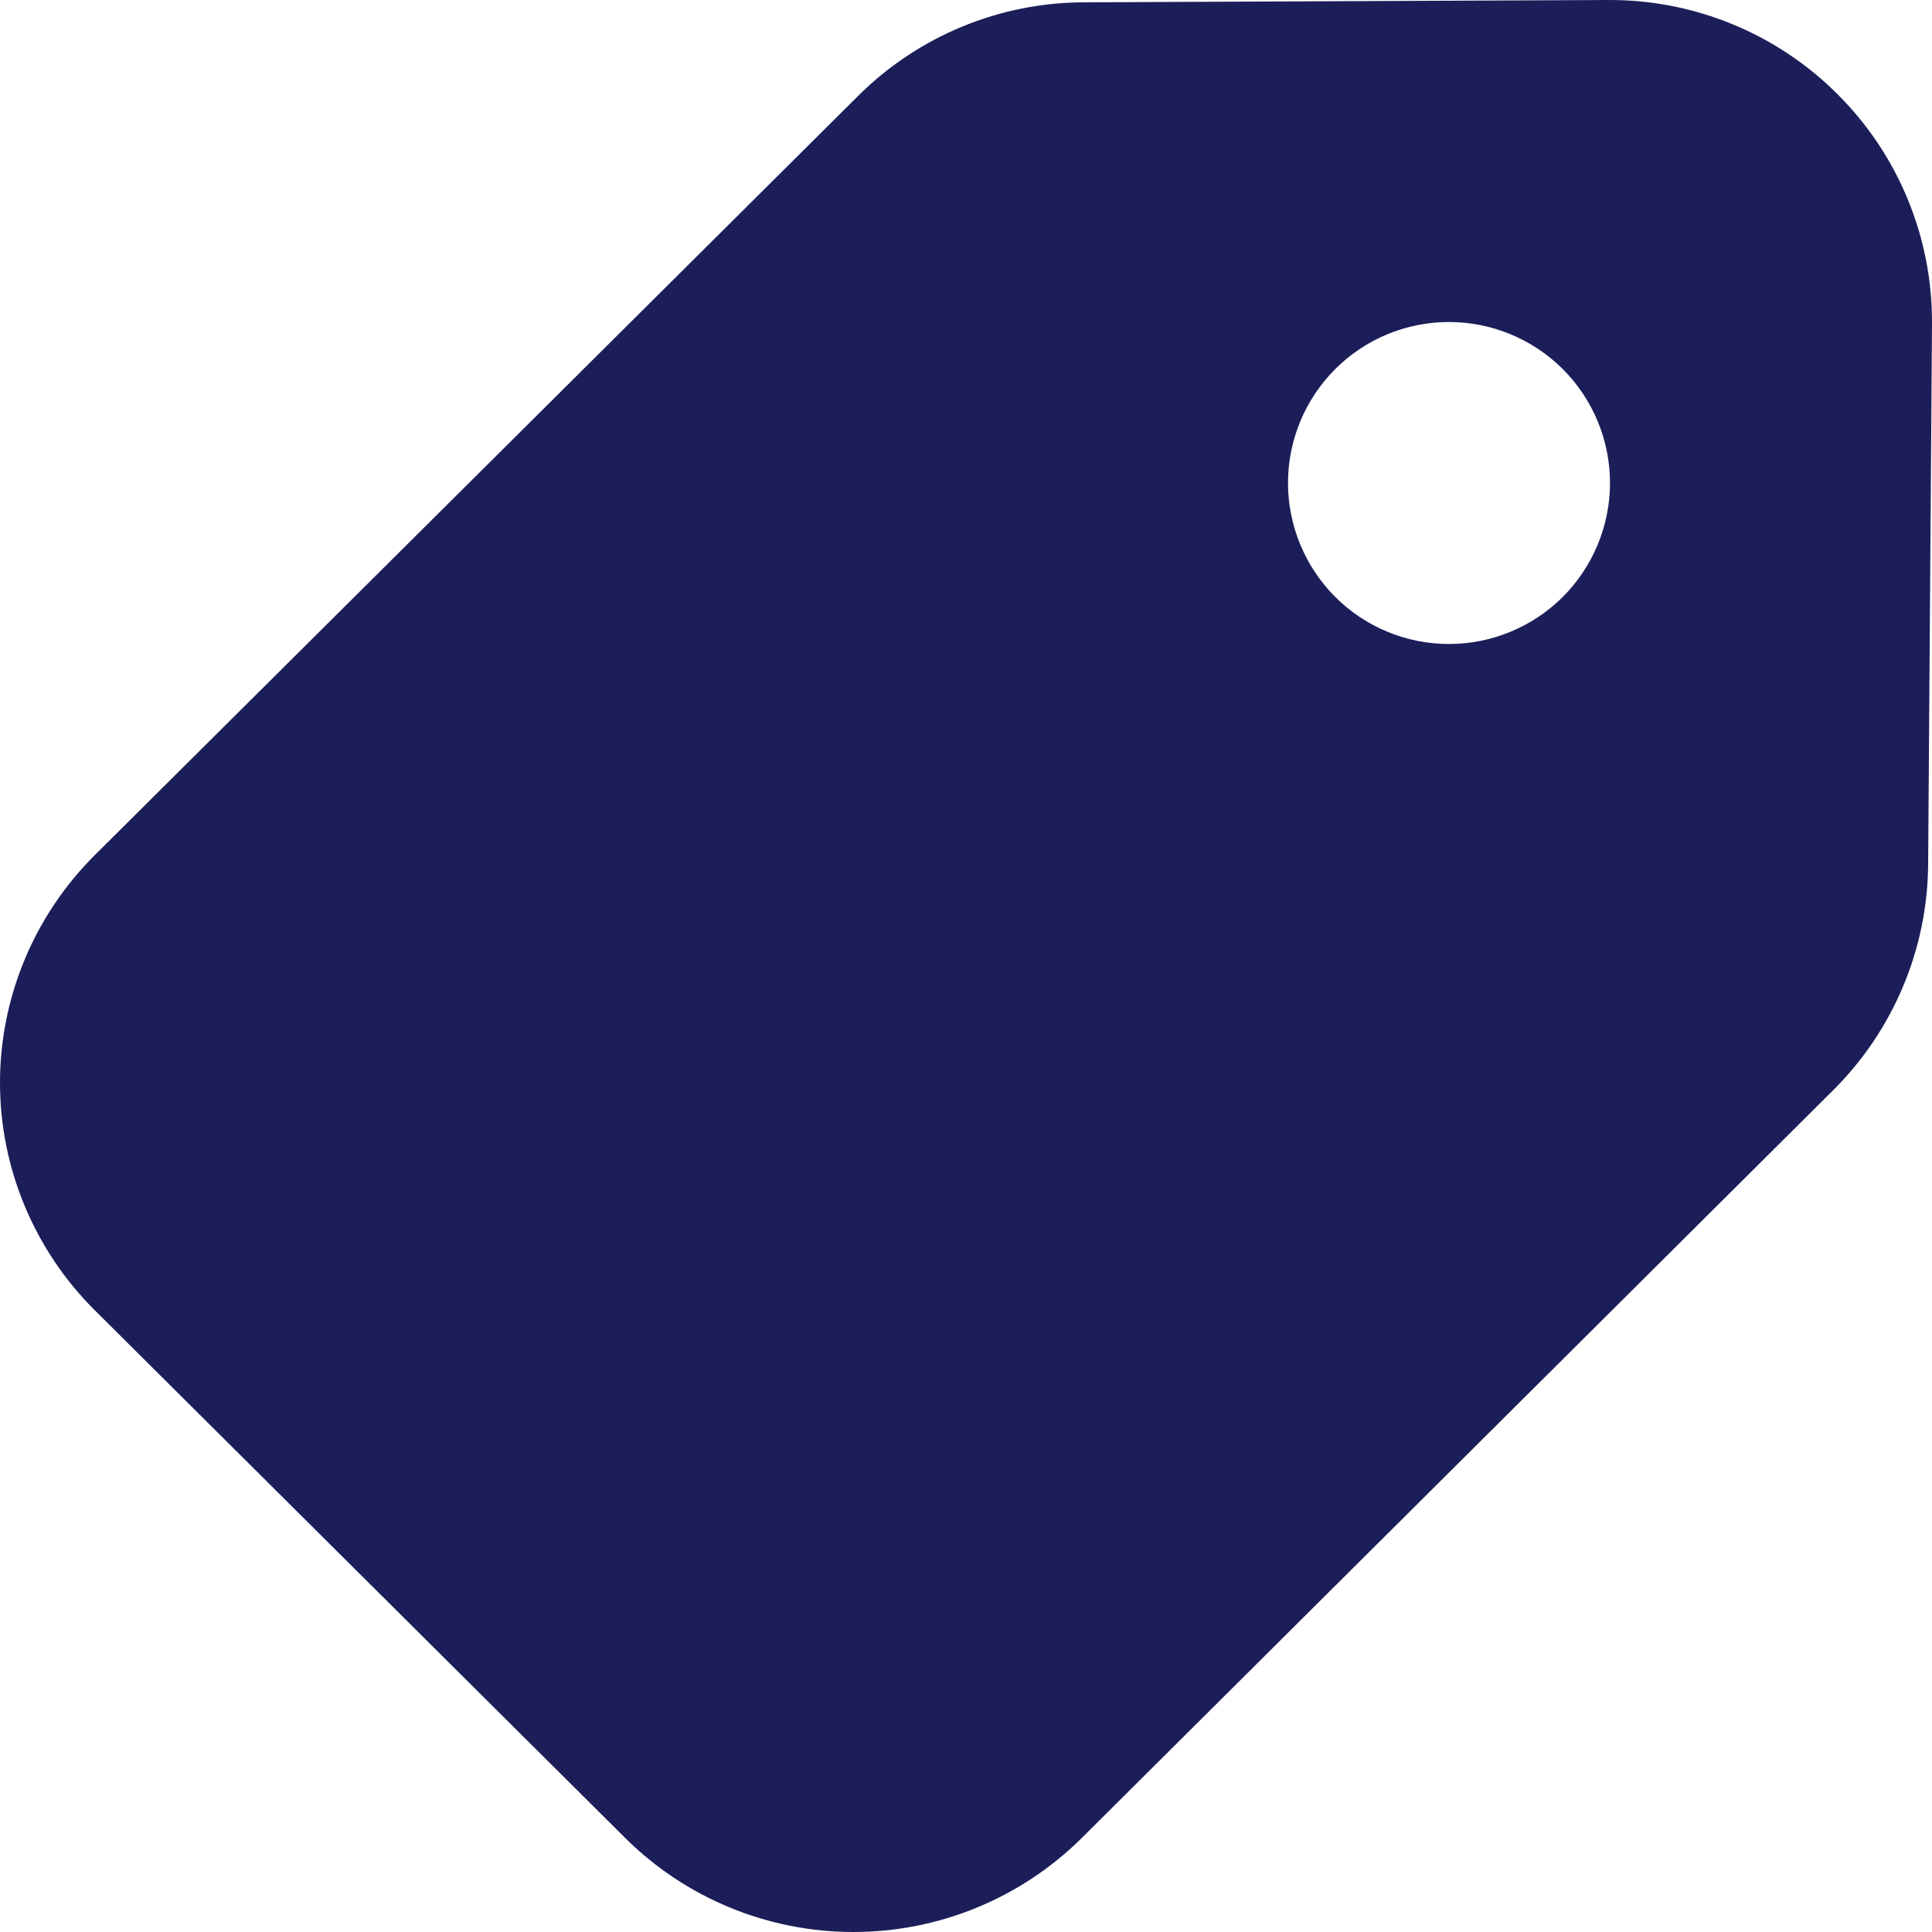 <svg width="15" height="15" viewBox="0 0 15 15" fill="none" xmlns="http://www.w3.org/2000/svg">
<path d="M0.733 6.642C0.501 6.874 0.317 7.148 0.191 7.451C0.065 7.754 0 8.078 0 8.406C0 8.734 0.065 9.059 0.191 9.361C0.317 9.664 0.501 9.939 0.733 10.17L4.854 14.27C5.325 14.738 5.962 15 6.626 15C7.29 15 7.927 14.738 8.399 14.27L14.236 8.461C14.7 7.998 14.964 7.371 14.97 6.715L15 2.513C15.002 2.182 14.938 1.854 14.812 1.548C14.686 1.242 14.501 0.965 14.266 0.731C14.032 0.497 13.754 0.312 13.448 0.187C13.142 0.061 12.814 -0.002 12.484 5.30215e-05L8.421 0.018C7.76 0.018 7.126 0.281 6.659 0.748L0.733 6.642ZM11.25 5C10.918 5 10.6 4.868 10.366 4.634C10.132 4.399 10 4.081 10 3.75C10 3.418 10.132 3.101 10.366 2.866C10.6 2.632 10.918 2.5 11.25 2.5C11.581 2.5 11.899 2.632 12.134 2.866C12.368 3.101 12.5 3.418 12.5 3.75C12.5 4.081 12.368 4.399 12.134 4.634C11.899 4.868 11.581 5 11.25 5Z" fill="#1C1E59"/>
</svg>
